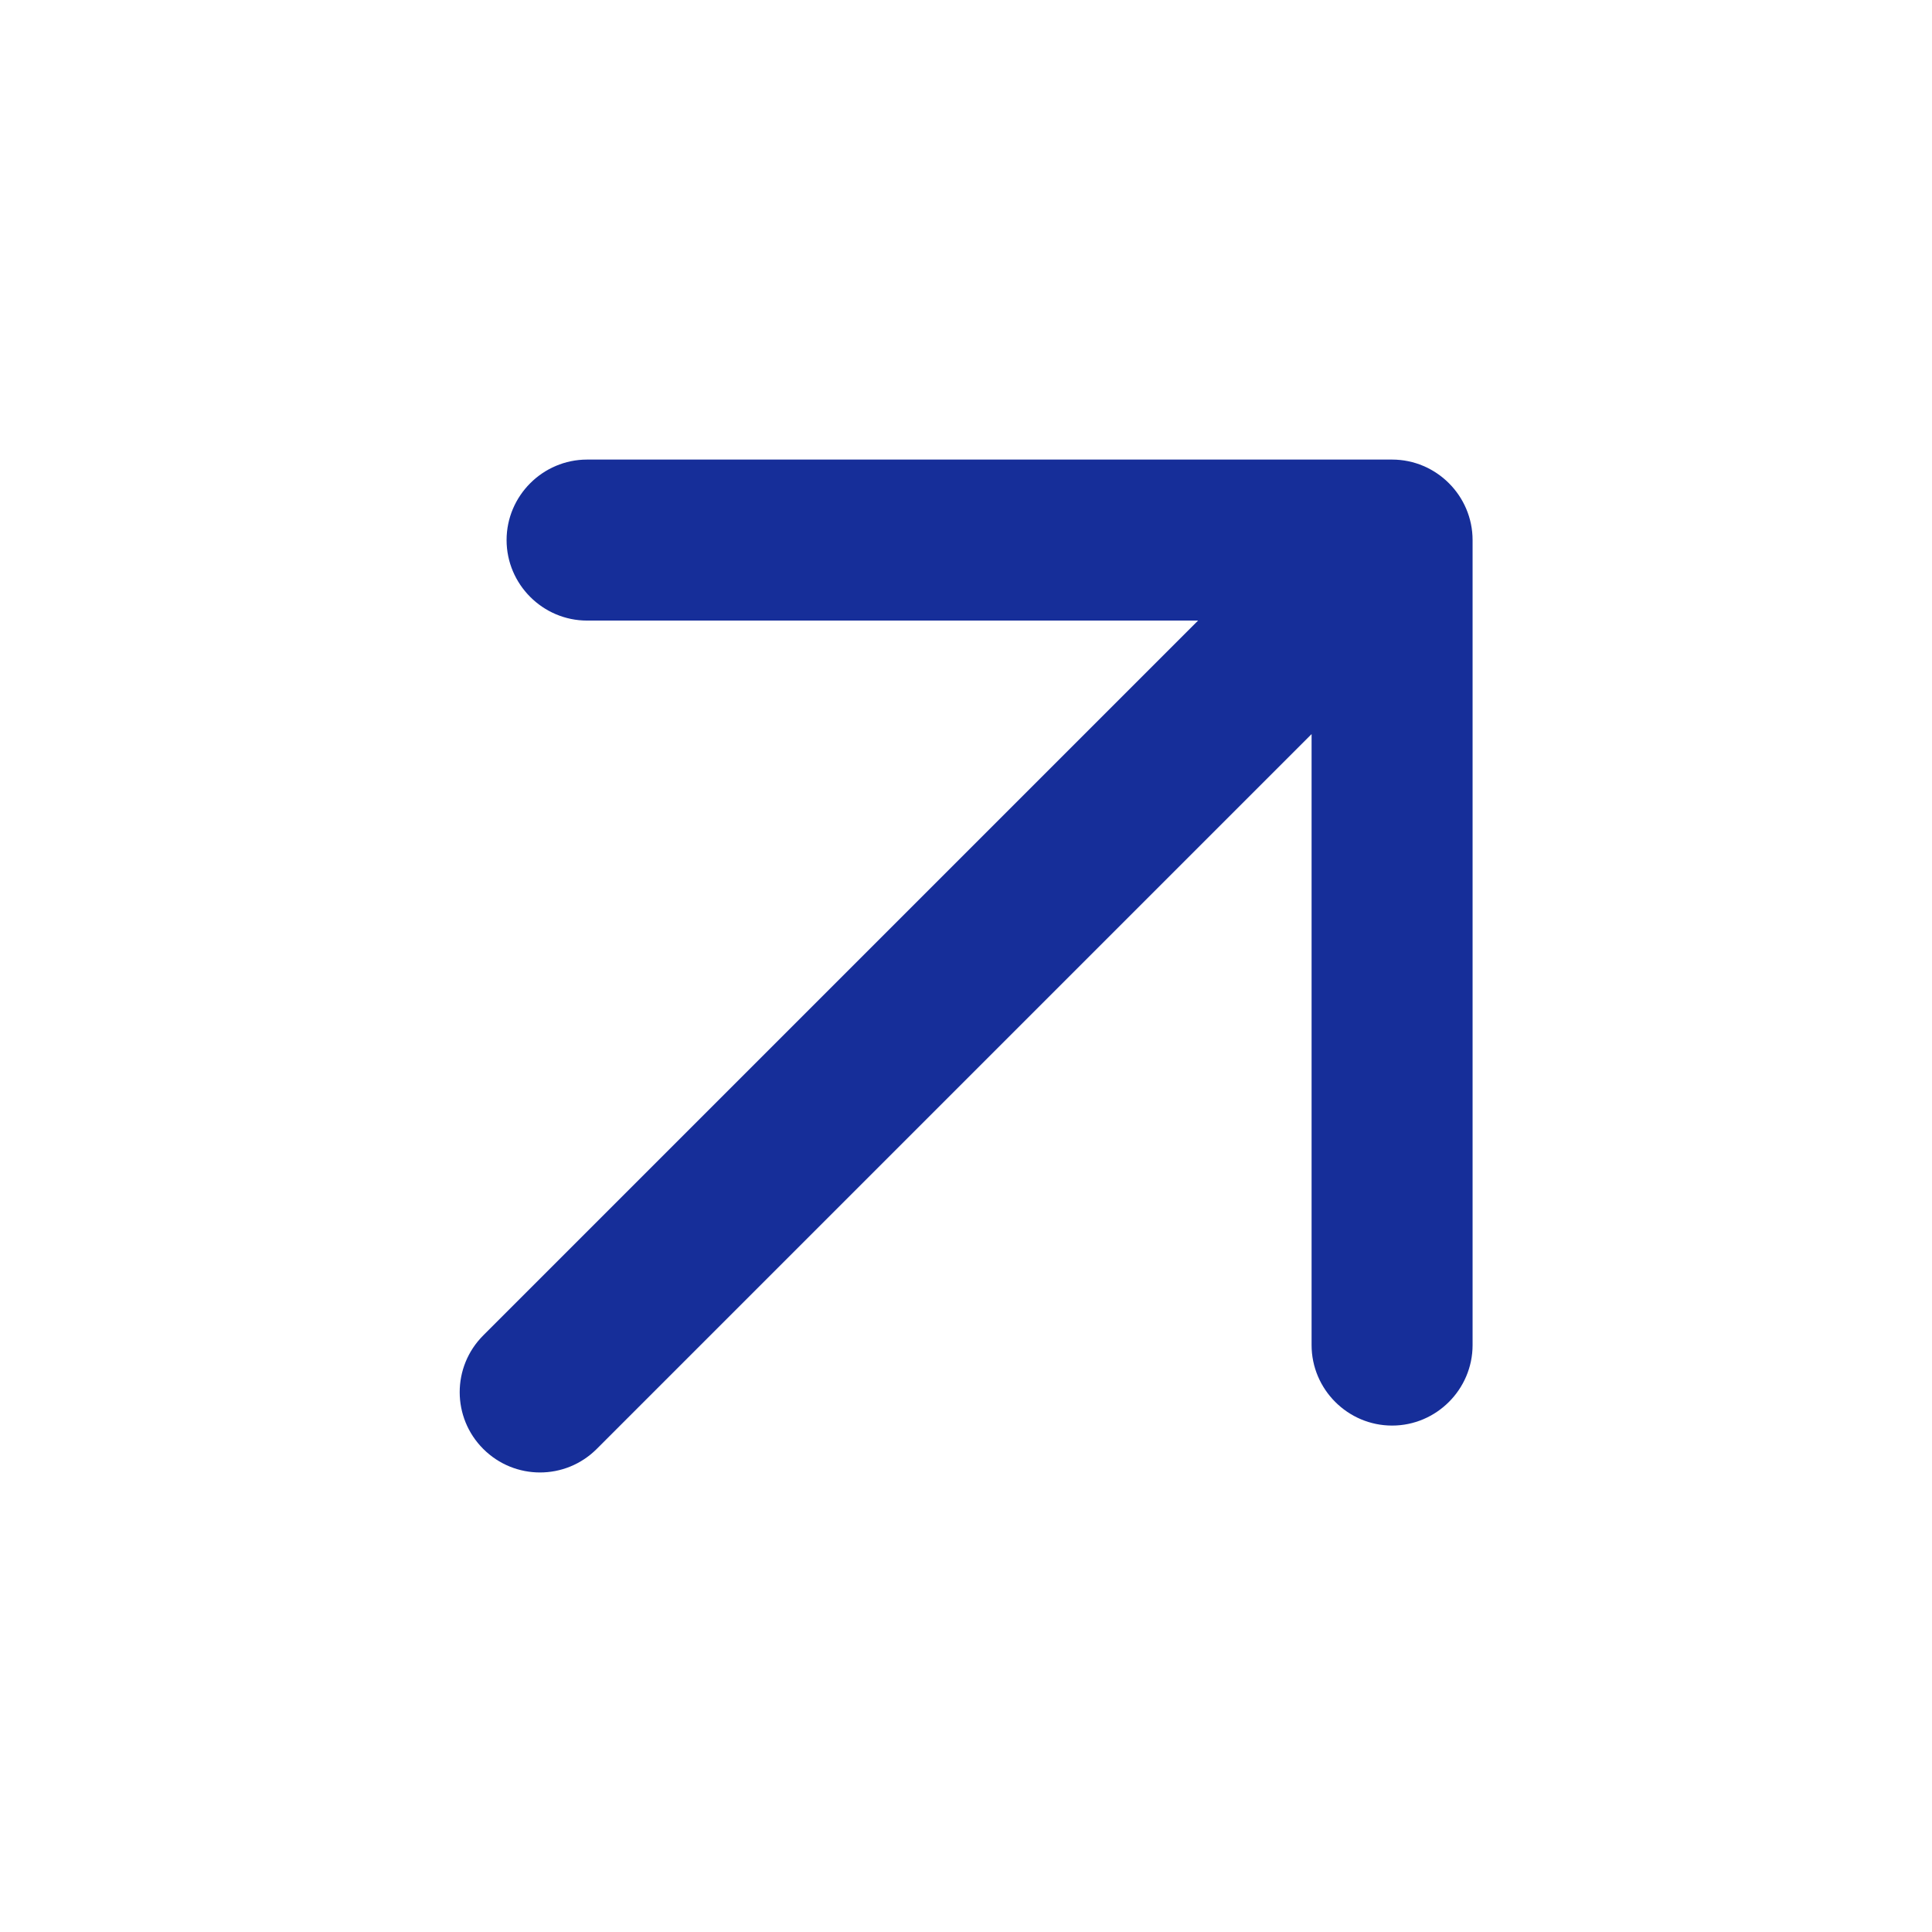 <svg width="24" height="24" viewBox="0 0 24 24" fill="none" xmlns="http://www.w3.org/2000/svg">
<g id="Icon">
<path id="Vector" d="M6.293 6.709C6.293 7.259 6.743 7.709 7.293 7.709H14.883L6.003 16.589C5.613 16.979 5.613 17.609 6.003 17.999C6.393 18.389 7.023 18.389 7.413 17.999L16.293 9.119V16.709C16.293 17.259 16.743 17.709 17.293 17.709C17.843 17.709 18.293 17.259 18.293 16.709V6.709C18.293 6.159 17.843 5.709 17.293 5.709H7.293C6.743 5.709 6.293 6.159 6.293 6.709Z" fill="#162E99"/>
</g>
</svg>
